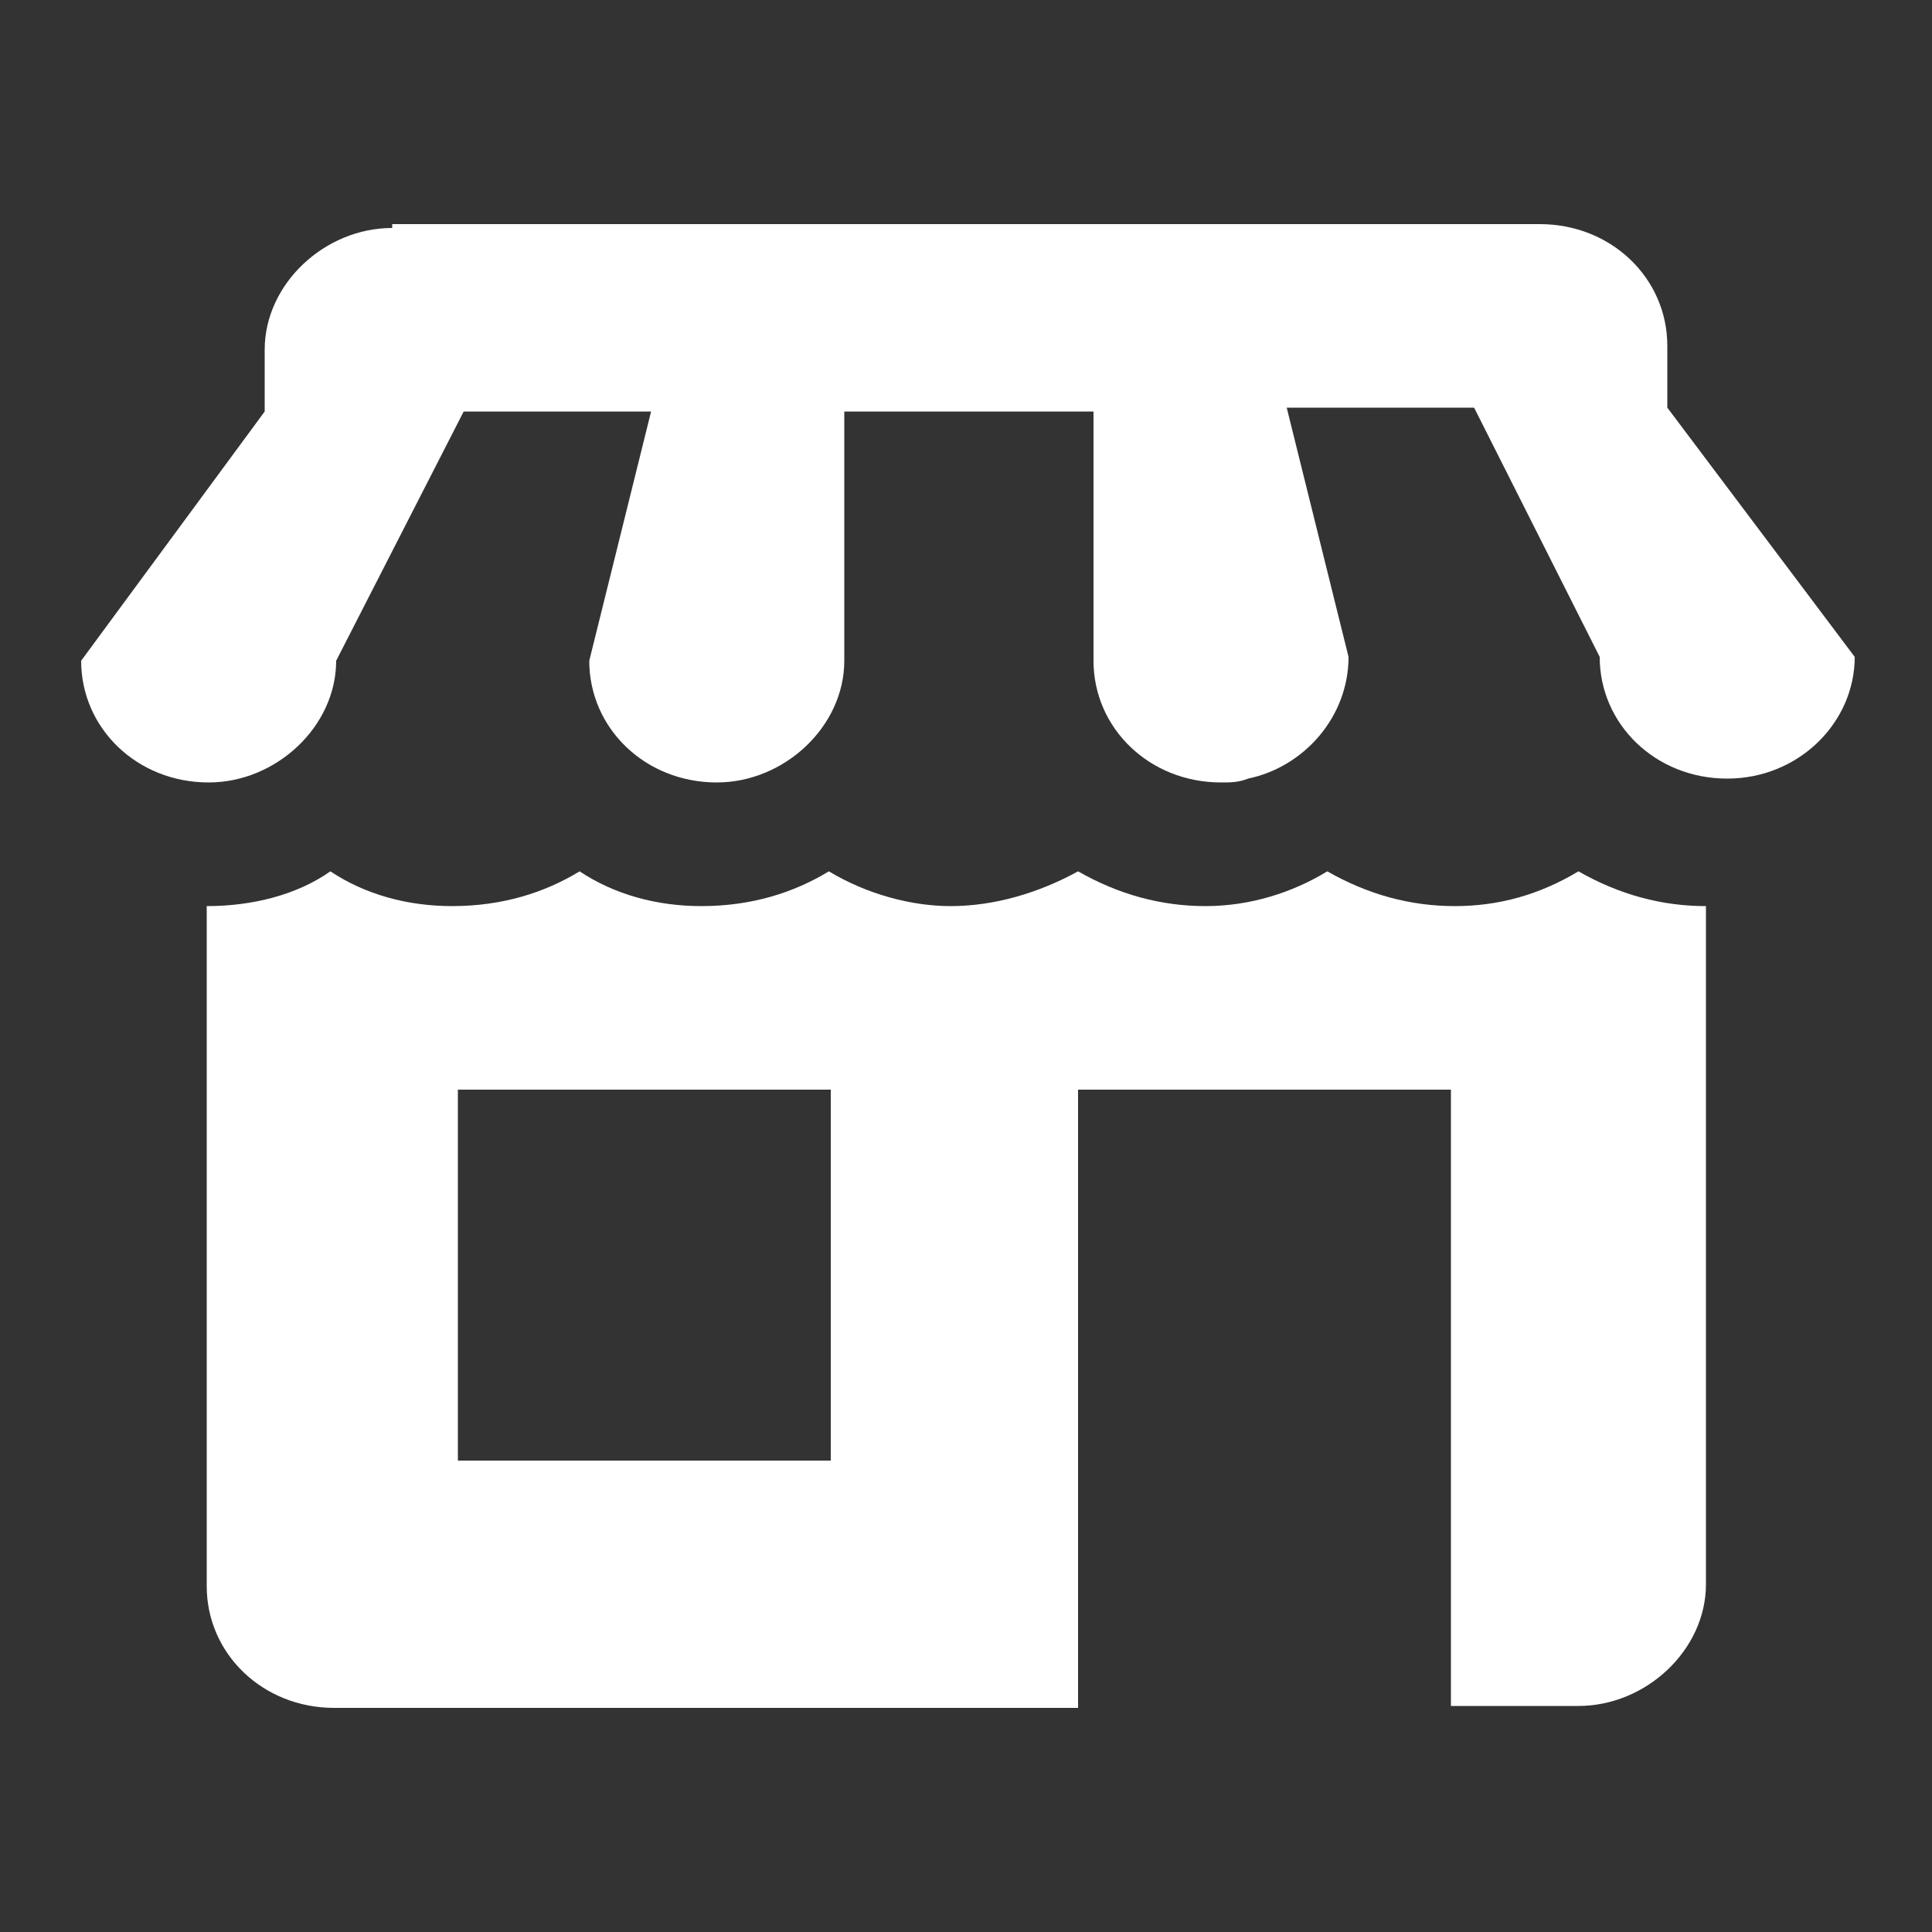<?xml version="1.0" encoding="utf-8"?>
<!-- Generator: Adobe Illustrator 21.0.0, SVG Export Plug-In . SVG Version: 6.00 Build 0)  -->
<svg version="1.1" id="Layer_1" xmlns="http://www.w3.org/2000/svg" xmlns:xlink="http://www.w3.org/1999/xlink" x="0px" y="0px"
	 viewBox="0 0 100 100" style="enable-background:new 0 0 100 100;" xml:space="preserve">
<rect x="0" y="0" width="100" height="100" fill="#333333" stroke="none"/>
<style type="text/css">
	.st0{fill:#FFFFFF;}
</style>
<path class="st0" d="M20.3,11.8c-3.5,0-6.6,2.9-6.6,6.3v3.2L4.2,34.2c0,3.5,2.9,6.3,6.6,6.3c3.5,0,6.6-2.9,6.6-6.3L24,21.3h9.7
	l-3.2,12.9c0,3.5,2.9,6.3,6.6,6.3c3.5,0,6.6-2.9,6.6-6.3V21.3h12.9v12.9c0,3.5,2.9,6.3,6.6,6.3c0.5,0,0.9,0,1.4-0.2
	c2.9-0.6,5.2-3.2,5.2-6.3l-3.2-12.9h9.7L82.8,34c0,3.5,2.9,6.3,6.6,6.3S96,37.4,96,34l-9.7-12.9v-3.2c0-3.5-2.9-6.3-6.6-6.3H20.3
	V11.8z M42.9,45.1c-1.8,1.1-4,1.8-6.6,1.8c-2.3,0-4.5-0.6-6.3-1.8c-1.8,1.1-4,1.8-6.6,1.8c-2.3,0-4.5-0.6-6.3-1.8
	c-1.7,1.2-4,1.8-6.4,1.8v35.2c0,3.5,2.9,6.3,6.6,6.3h38.5V56.4h19.3v31.9h6.6c3.5,0,6.6-2.9,6.6-6.3V46.9c-2.3,0-4.5-0.6-6.6-1.8
	c-2,1.2-4.1,1.8-6.4,1.8c-2.3,0-4.5-0.6-6.6-1.8c-1.8,1.1-4,1.8-6.3,1.8c-2.3,0-4.5-0.6-6.6-1.8c-2,1.1-4.3,1.8-6.6,1.8
	C47.2,46.9,44.9,46.3,42.9,45.1z M23.7,56.4H43v19.2H23.7V56.4z"/>
</svg>
